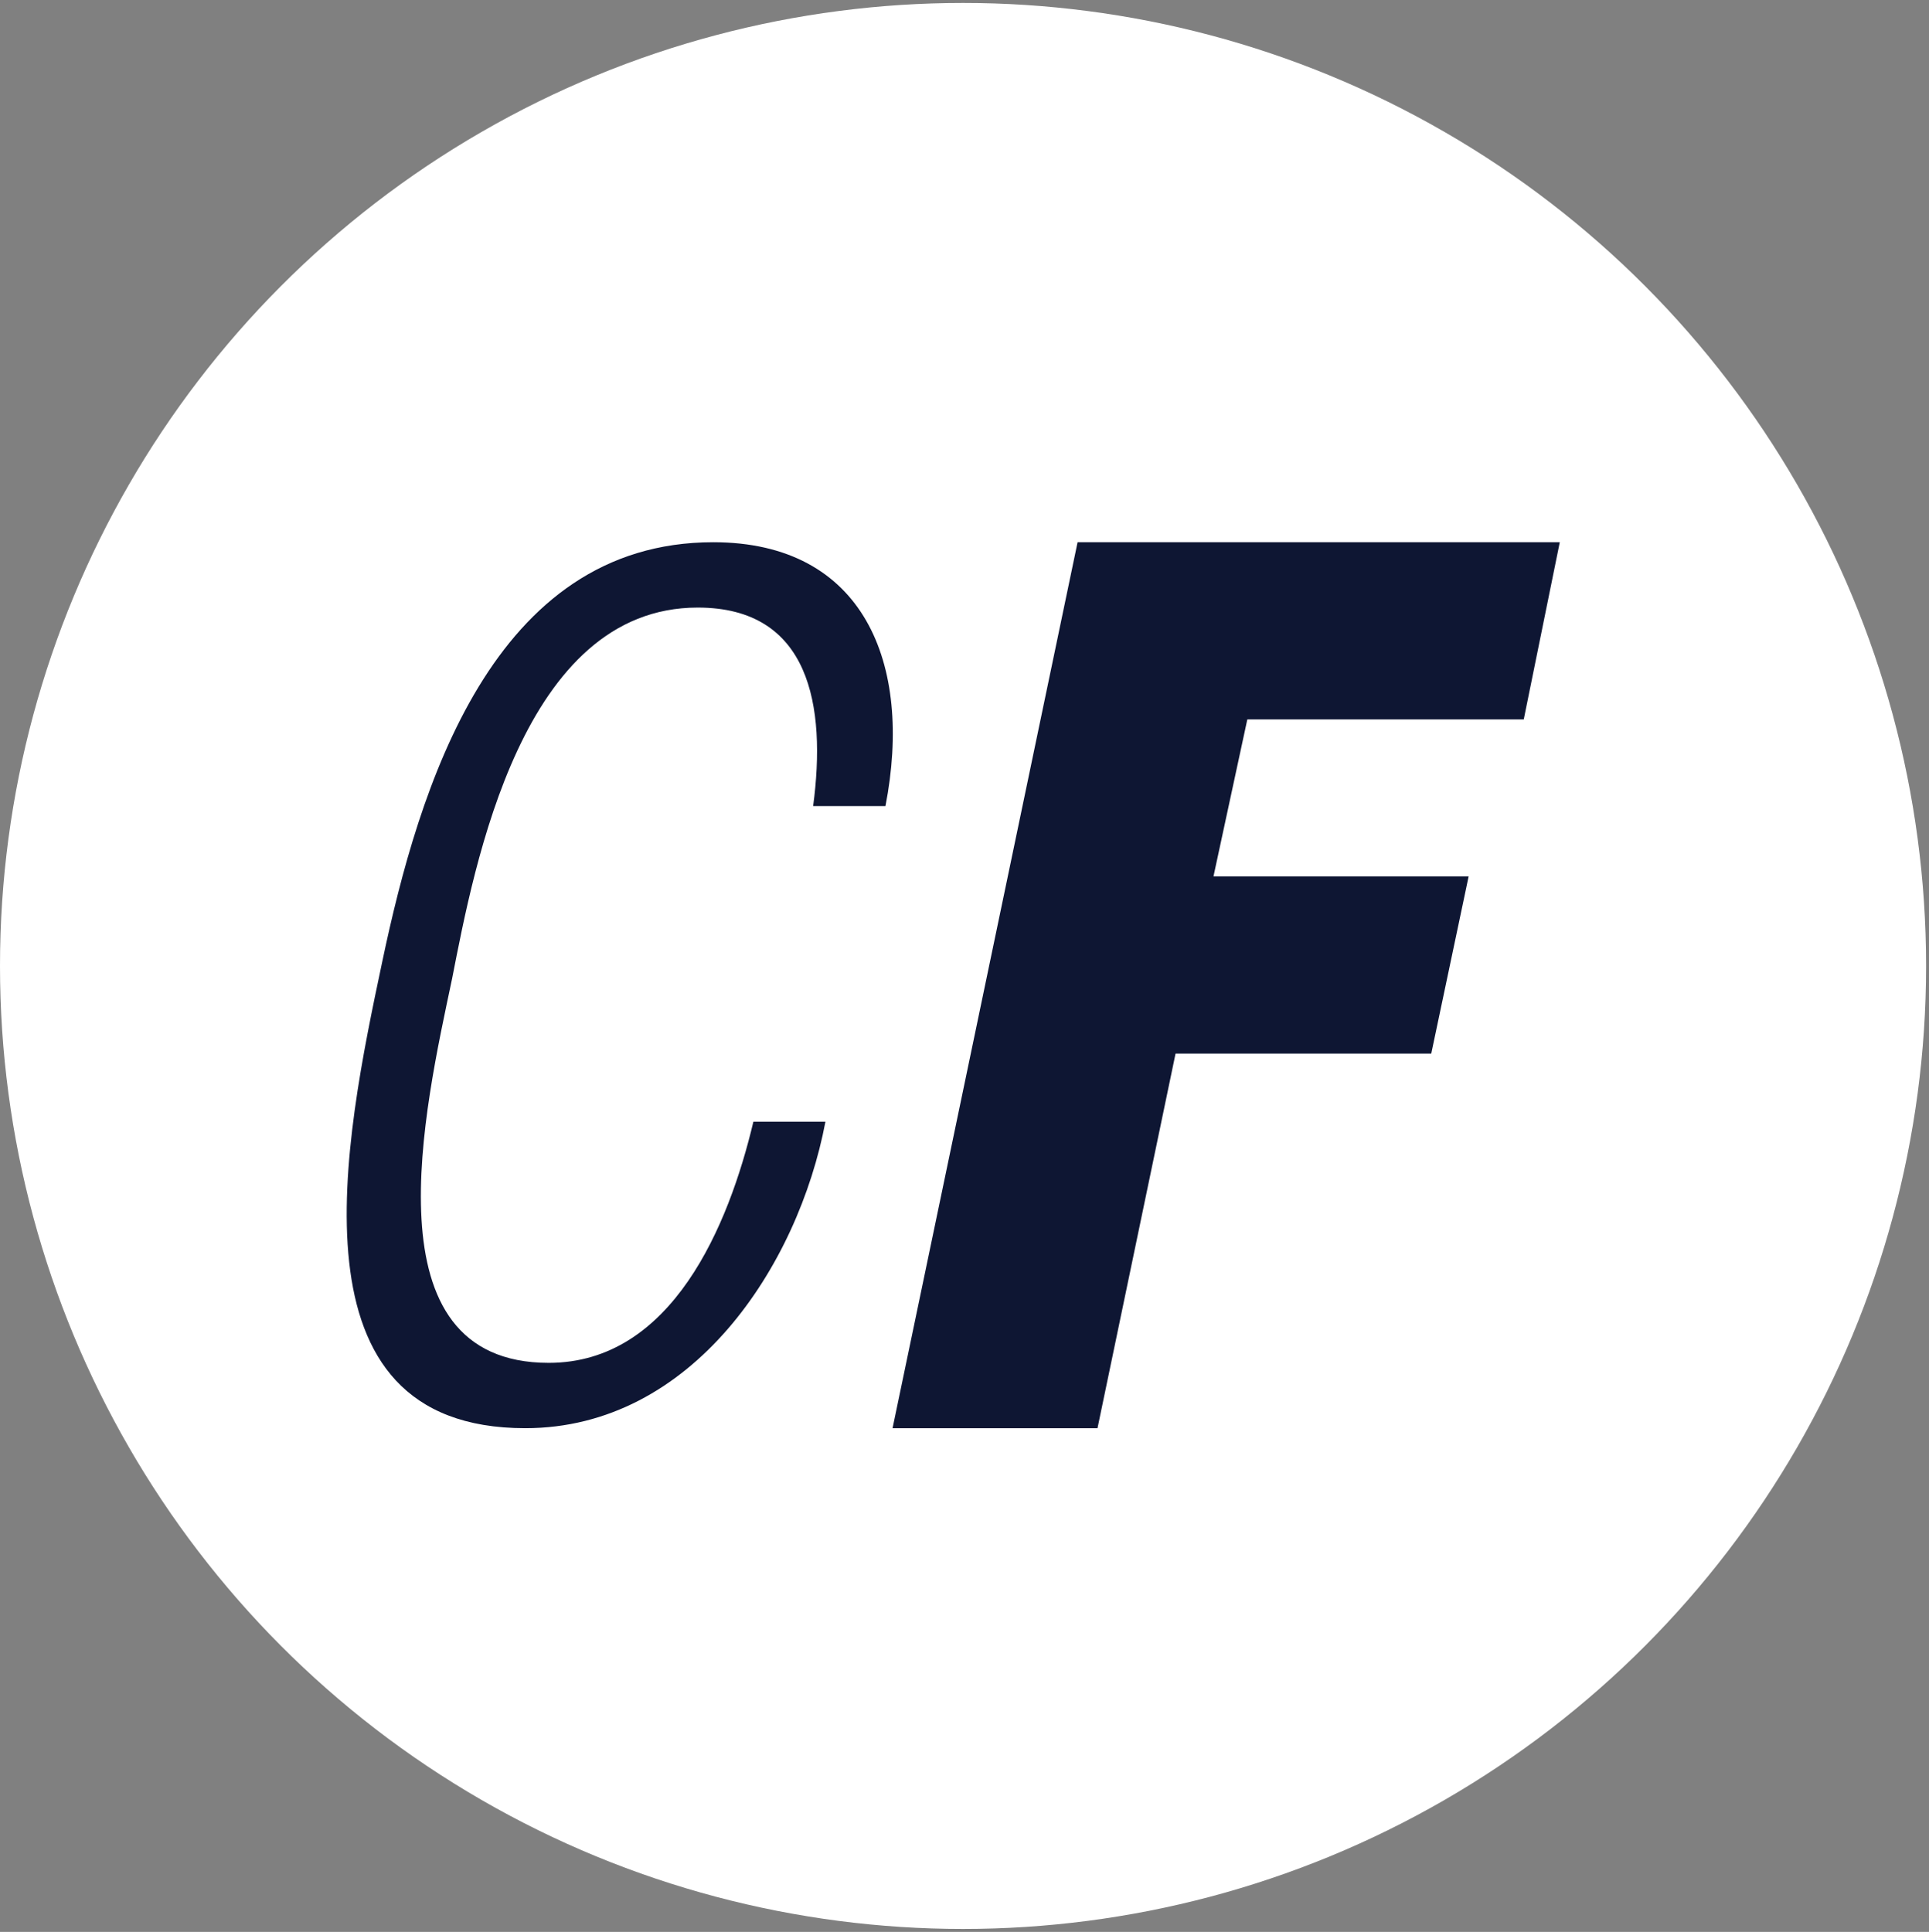 <?xml version="1.0"?>
<svg xmlns="http://www.w3.org/2000/svg" width="645" height="646" viewBox="0 0 645 646" fill="none">
<rect x="0" y="0" width="645" height="646" fill="#808080" stroke="none"/>
<circle cx="322.015" cy="323" r="322.015" fill="white"/>
<path d="M366.972 477.567H298.446L360.311 181.313H521.544L509.499 240.564H417.066L405.752 293.057H491.068L478.567 352.307H393.068L366.972 477.567ZM251.91 375.082H275.999C266.874 423.316 231.47 477.567 175.627 477.567C95.056 477.567 115.131 381.47 127.814 321.571C140.041 263.524 164.587 181.313 238.496 181.313C288.682 181.313 305.38 221.678 296.073 269.541H271.893C276.364 235.935 270.798 203.162 233.295 203.162C174.624 203.162 158.655 289.076 151.173 327.218C142.049 370.545 122.248 455.718 183.475 455.718C224.718 455.718 243.697 409.706 251.91 375.082Z" fill="#0E1633"/>
</svg>
